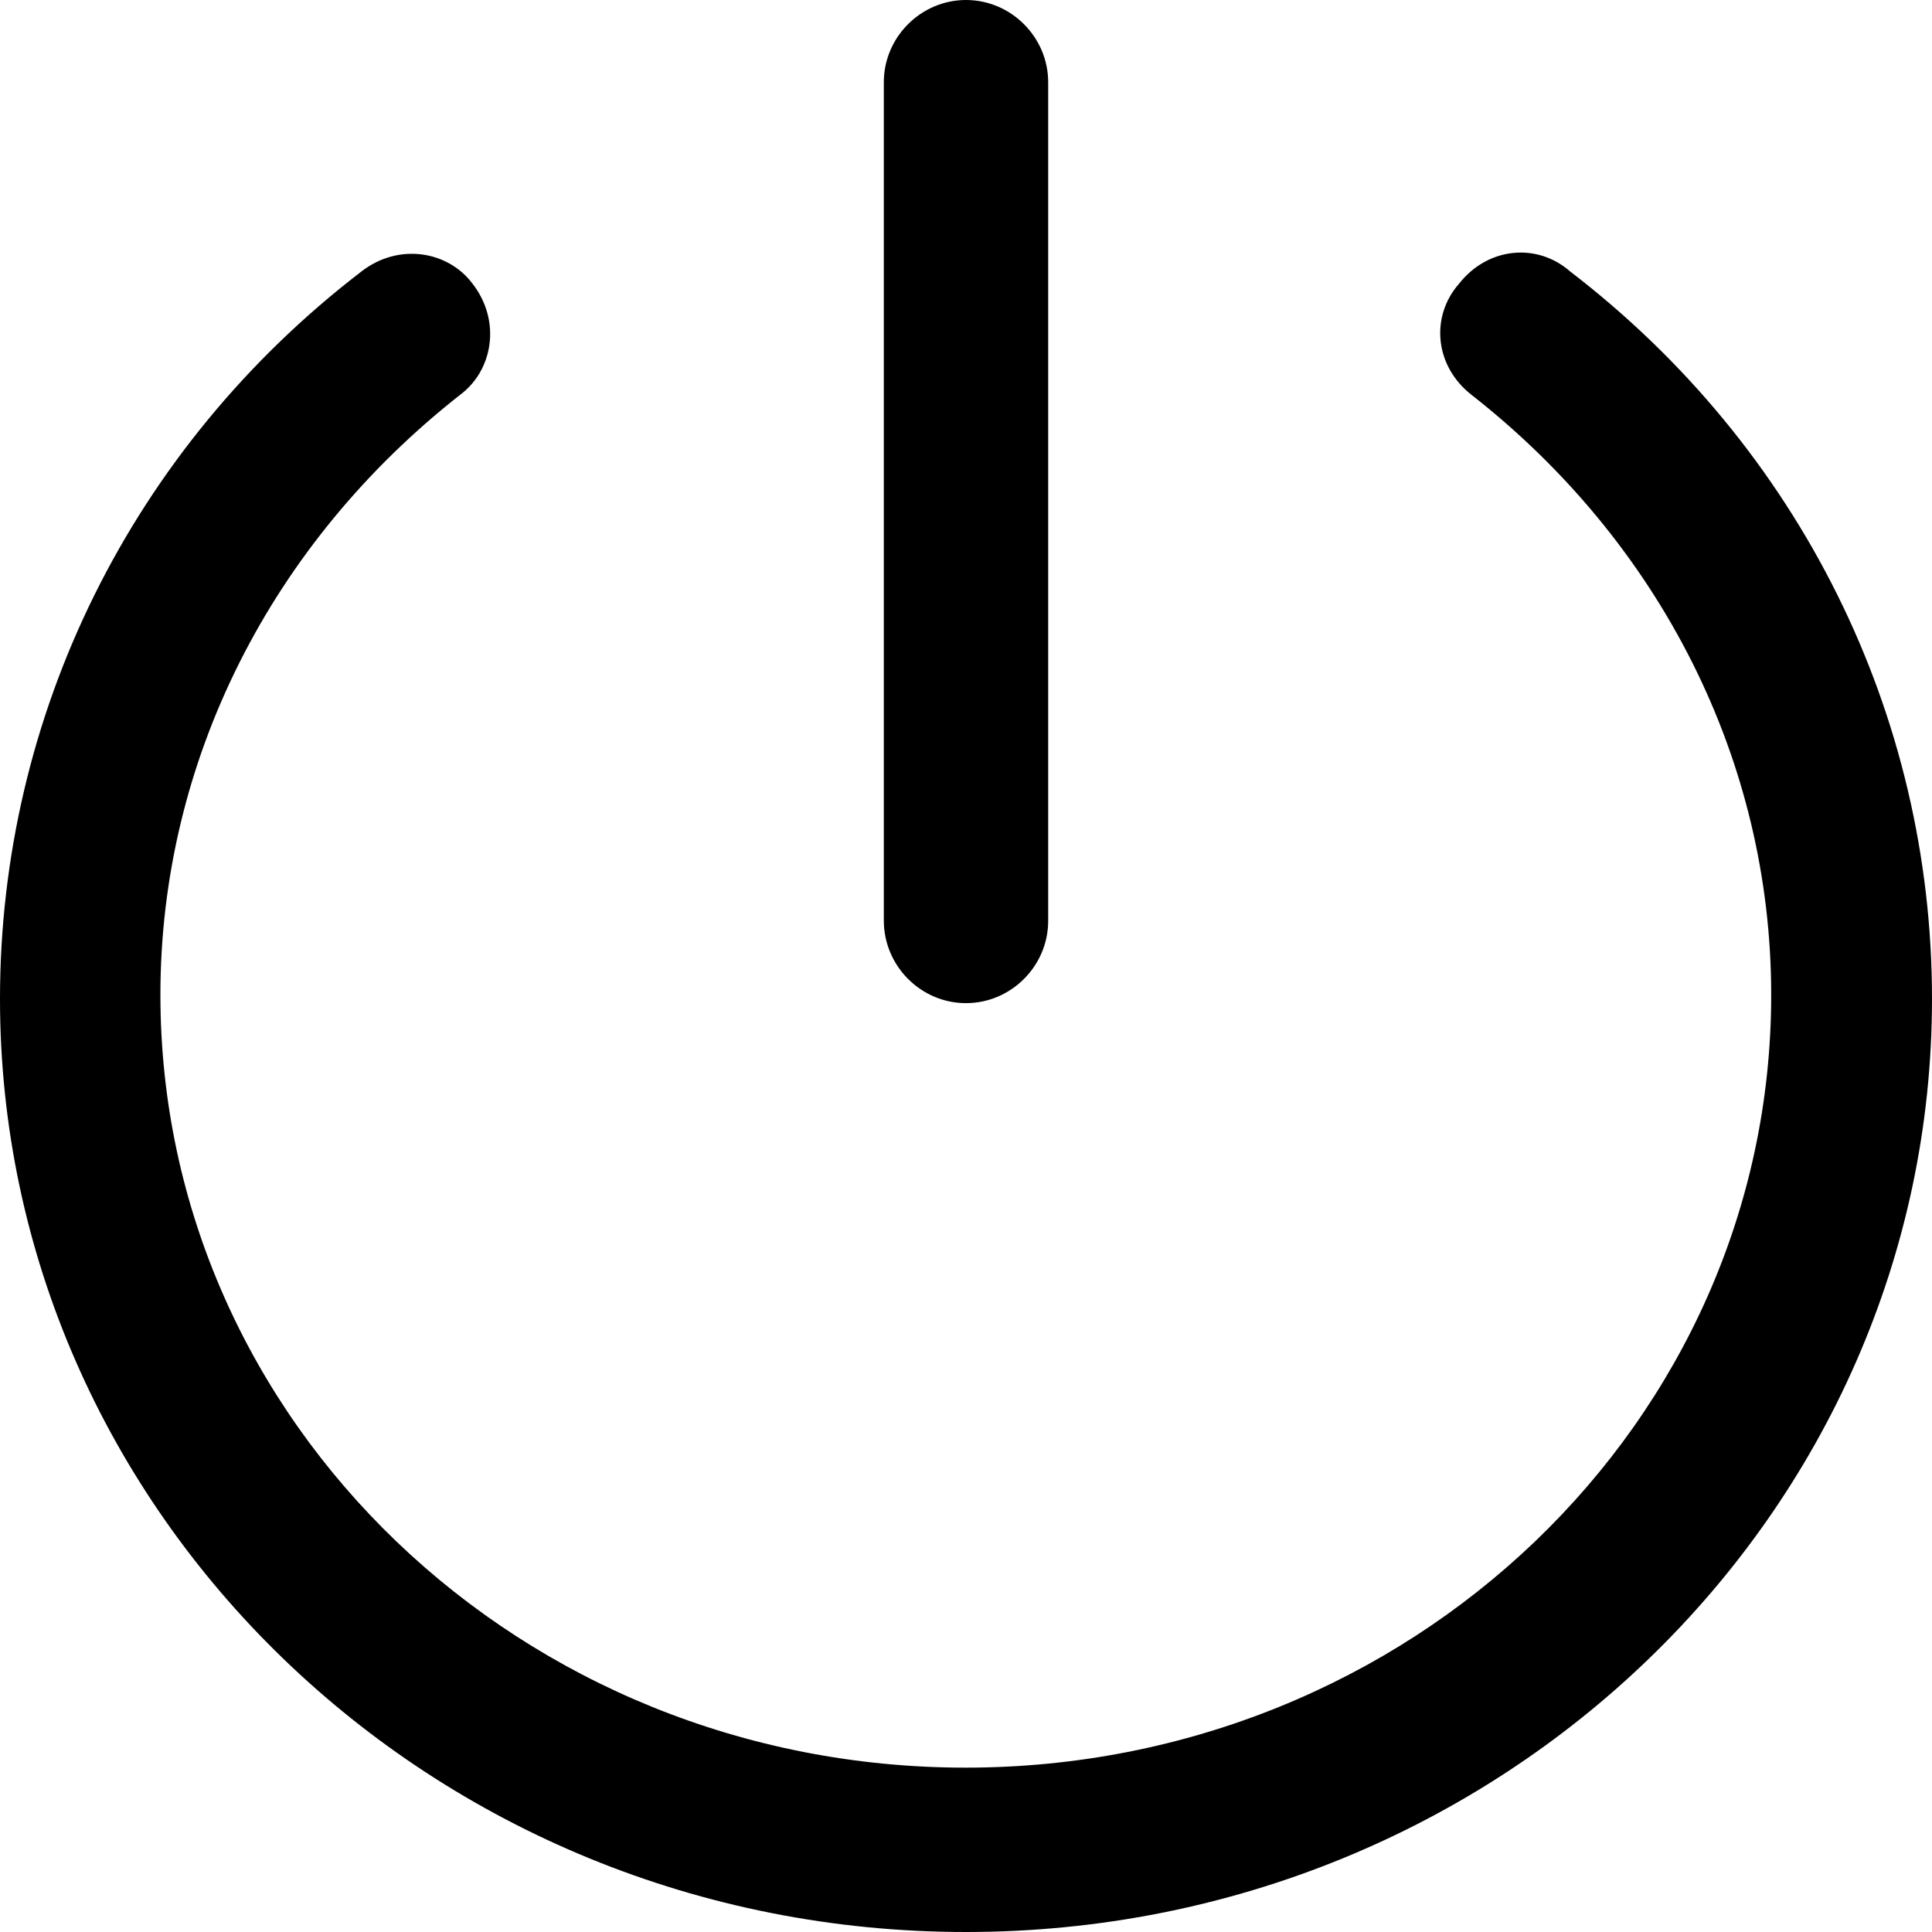 <?xml version="1.0" encoding="iso-8859-1"?>
<!-- Uploaded to: SVG Repo, www.svgrepo.com, Generator: SVG Repo Mixer Tools -->
<svg fill="#000000" height="800px" width="800px" version="1.1" id="Capa_1" xmlns="http://www.w3.org/2000/svg" xmlns:xlink="http://www.w3.org/1999/xlink" 
	 viewBox="0 0 489 489" xml:space="preserve">
<g>
	<g>
		<path d="M397.4,68.7c-8.3-7.3-20.8-6.2-28.1,3.1c-7.3,8.3-6.2,20.8,3.1,28.1c47.9,37.5,75.9,92.6,75.9,151.9
			c0,108.2-91.5,195.6-203.9,195.6S40.6,360,40.6,251.8c0-59.3,28.1-114.4,75.9-151.9c8.3-6.2,10.4-18.7,3.1-28.1
			c-6.2-8.3-18.7-10.4-28.1-3.1C33.2,113.4,0,181.1,0,252.8C0,382.8,109.2,489,244.5,489S489,382.9,489,252.8
			C489,181,455.7,113.4,397.4,68.7z"/>
		<path d="M244.5,253.9c11.4,0,20.8-9.4,20.8-20.8V20.8c0-11.4-9.4-20.8-20.8-20.8s-20.8,9.4-20.8,20.8V233
			C223.7,244.5,233.1,253.9,244.5,253.9z"/>
	</g>
</g>
</svg>